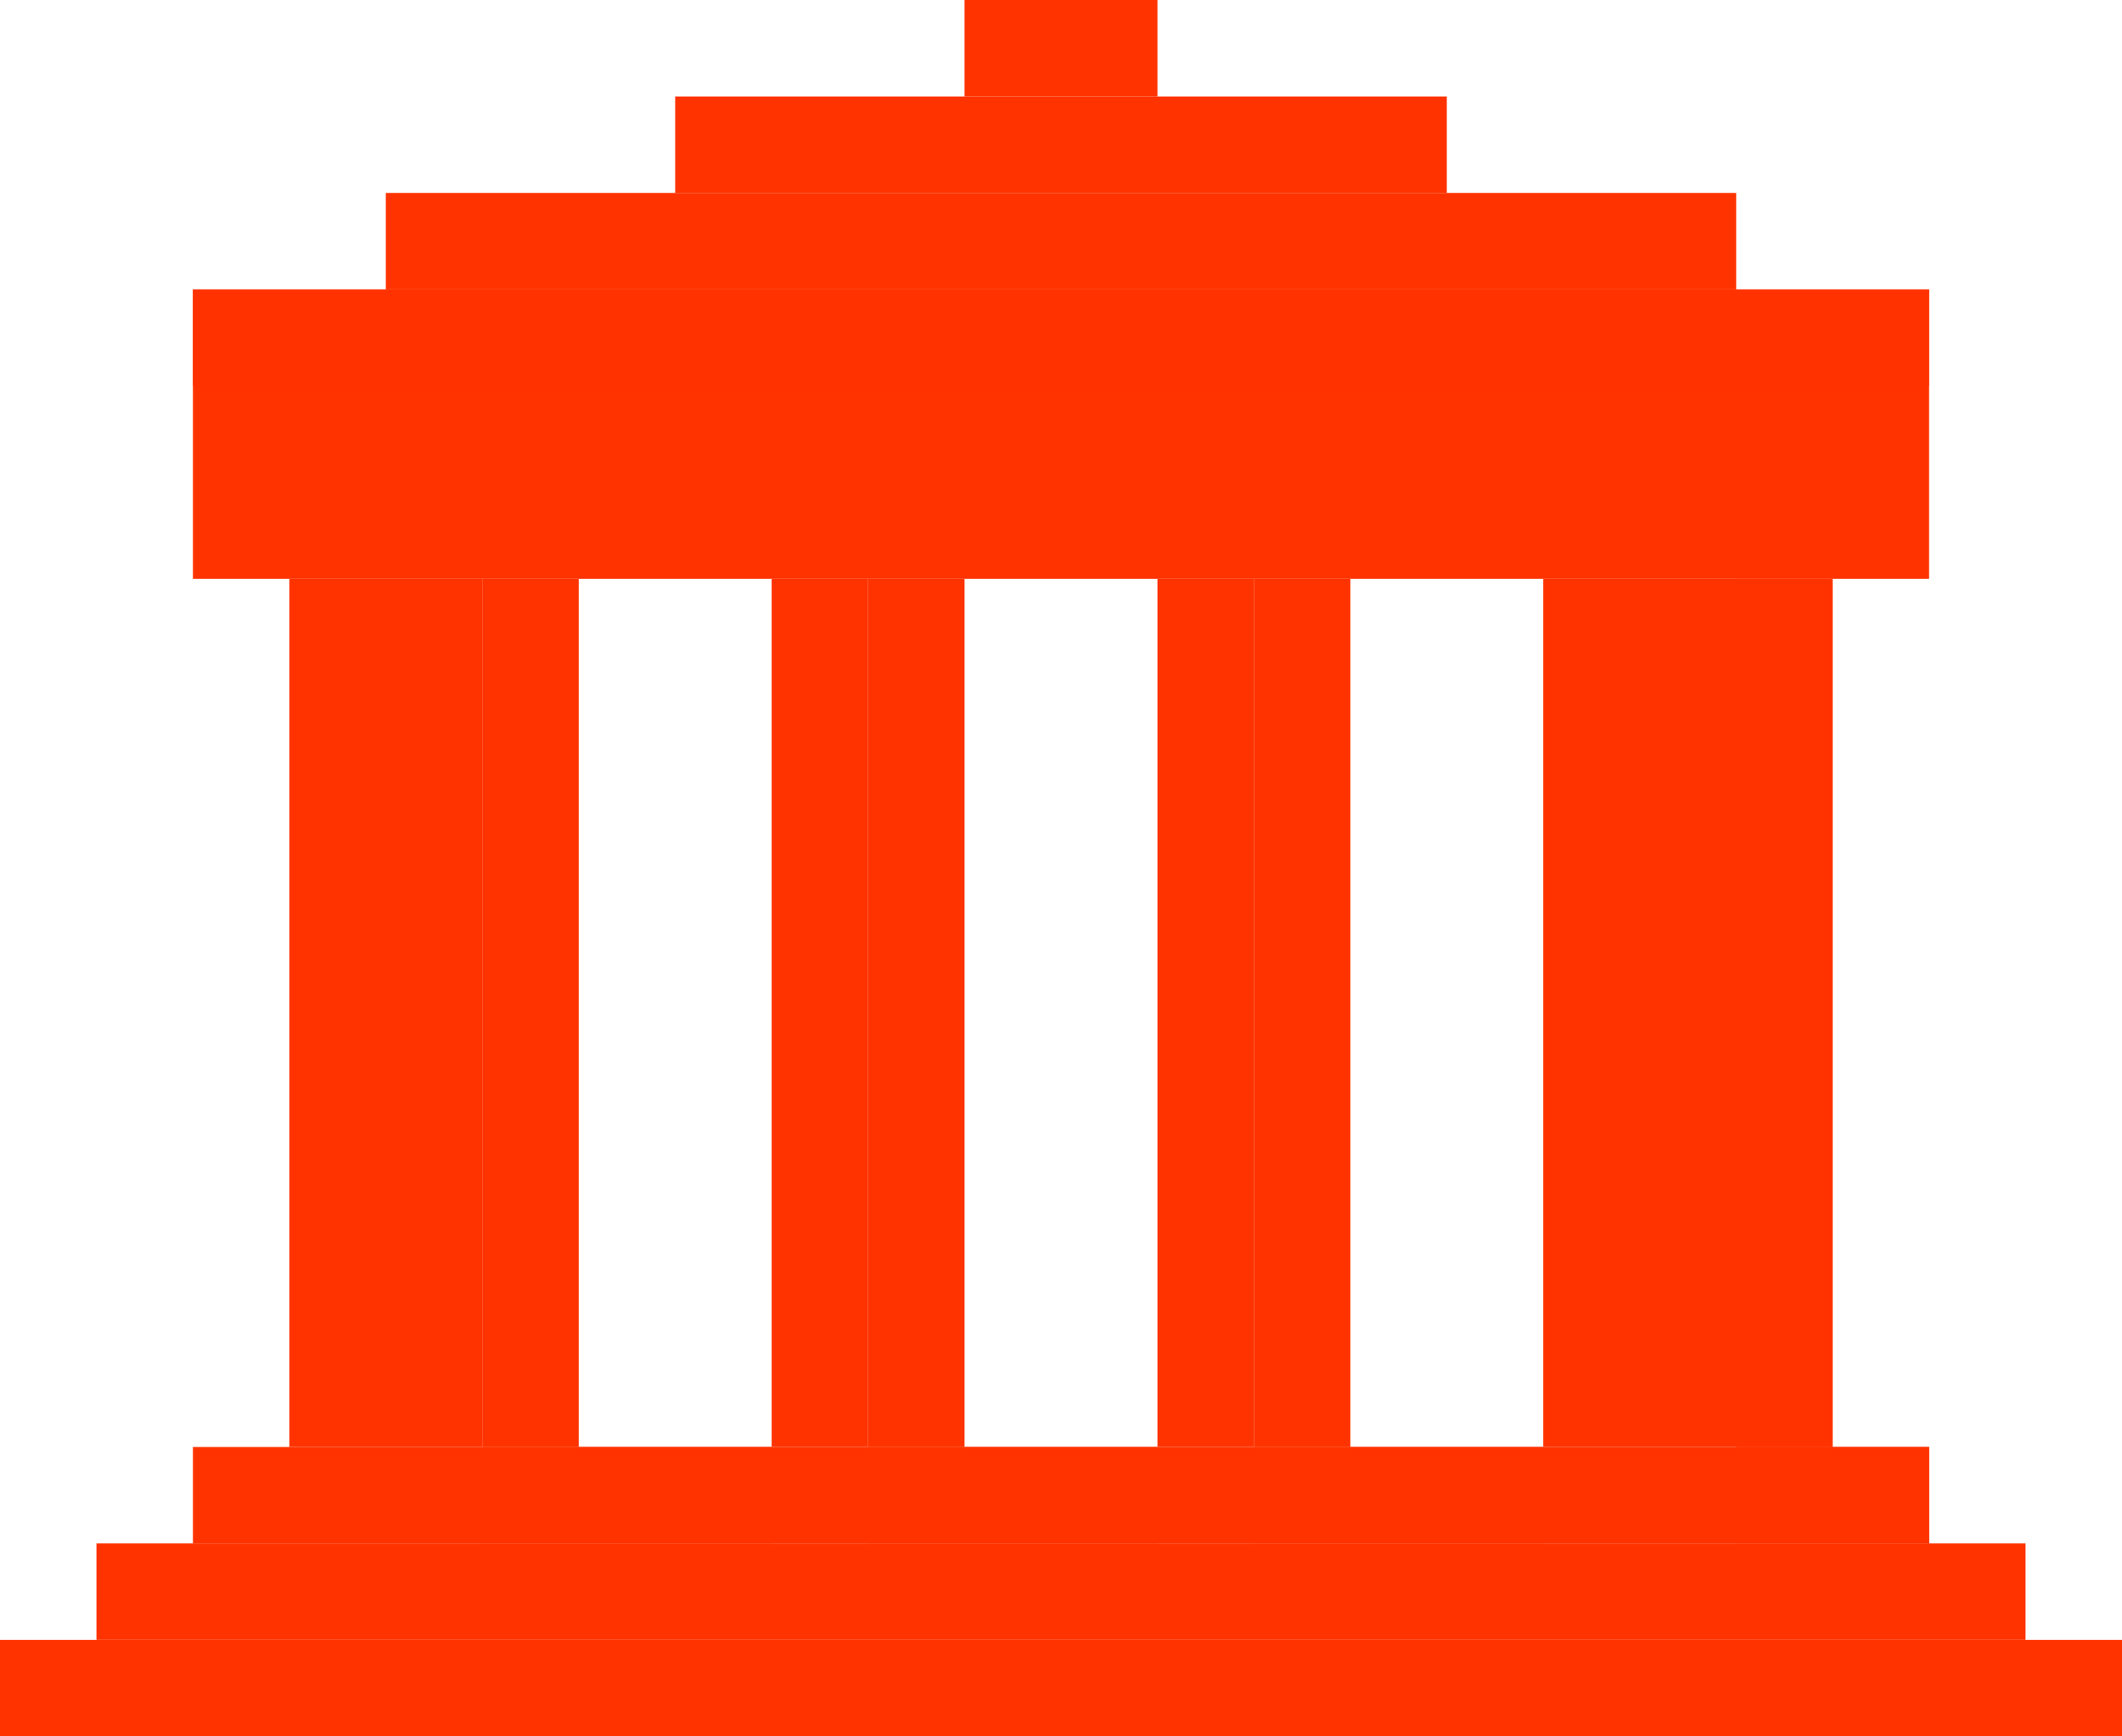 <svg width="22" height="18" viewBox="0 0 22 18" fill="none" xmlns="http://www.w3.org/2000/svg">
<rect y="17" width="22" height="1" fill="#FF3300"/>
<rect x="1" y="16" width="20" height="1" fill="#FF3300"/>
<rect x="2" y="15" width="18" height="1" fill="#FF3300"/>
<rect x="4" y="2" width="14" height="1" fill="#FF3300"/>
<rect x="7" y="1" width="8" height="1" fill="#FF3300"/>
<rect x="10" width="2" height="1" fill="#FF3300"/>
<rect x="3" y="6" width="2" height="9" fill="#FF3300"/>
<rect x="2" y="3" width="18" height="3" fill="#FF3300"/>
<rect x="8" y="6" width="1" height="9" fill="#FF3300"/>
<rect x="12" y="6" width="1" height="9" fill="#FF3300"/>
<rect x="16" y="6" width="3" height="9" fill="#FF3300"/>
<rect opacity="0.8" x="2" y="3" width="18" height="1" fill="#FF3300"/>
<rect x="5" y="6" width="1" height="9" fill="#FF3300"/>
<rect x="9" y="6" width="1" height="9" fill="#FF3300"/>
<rect x="13" y="6" width="1" height="9" fill="#FF3300"/>
<rect x="18" y="6" width="1" height="9" fill="#FF3300"/>
<rect x="5" y="15" width="3" height="1" fill="#FF3300"/>
<rect x="9" y="15" width="3" height="1" fill="#FF3300"/>
<rect x="13" y="15" width="3" height="1" fill="#FF3300"/>
<rect x="18" y="15" width="2" height="1" fill="#FF3300"/>
</svg>
